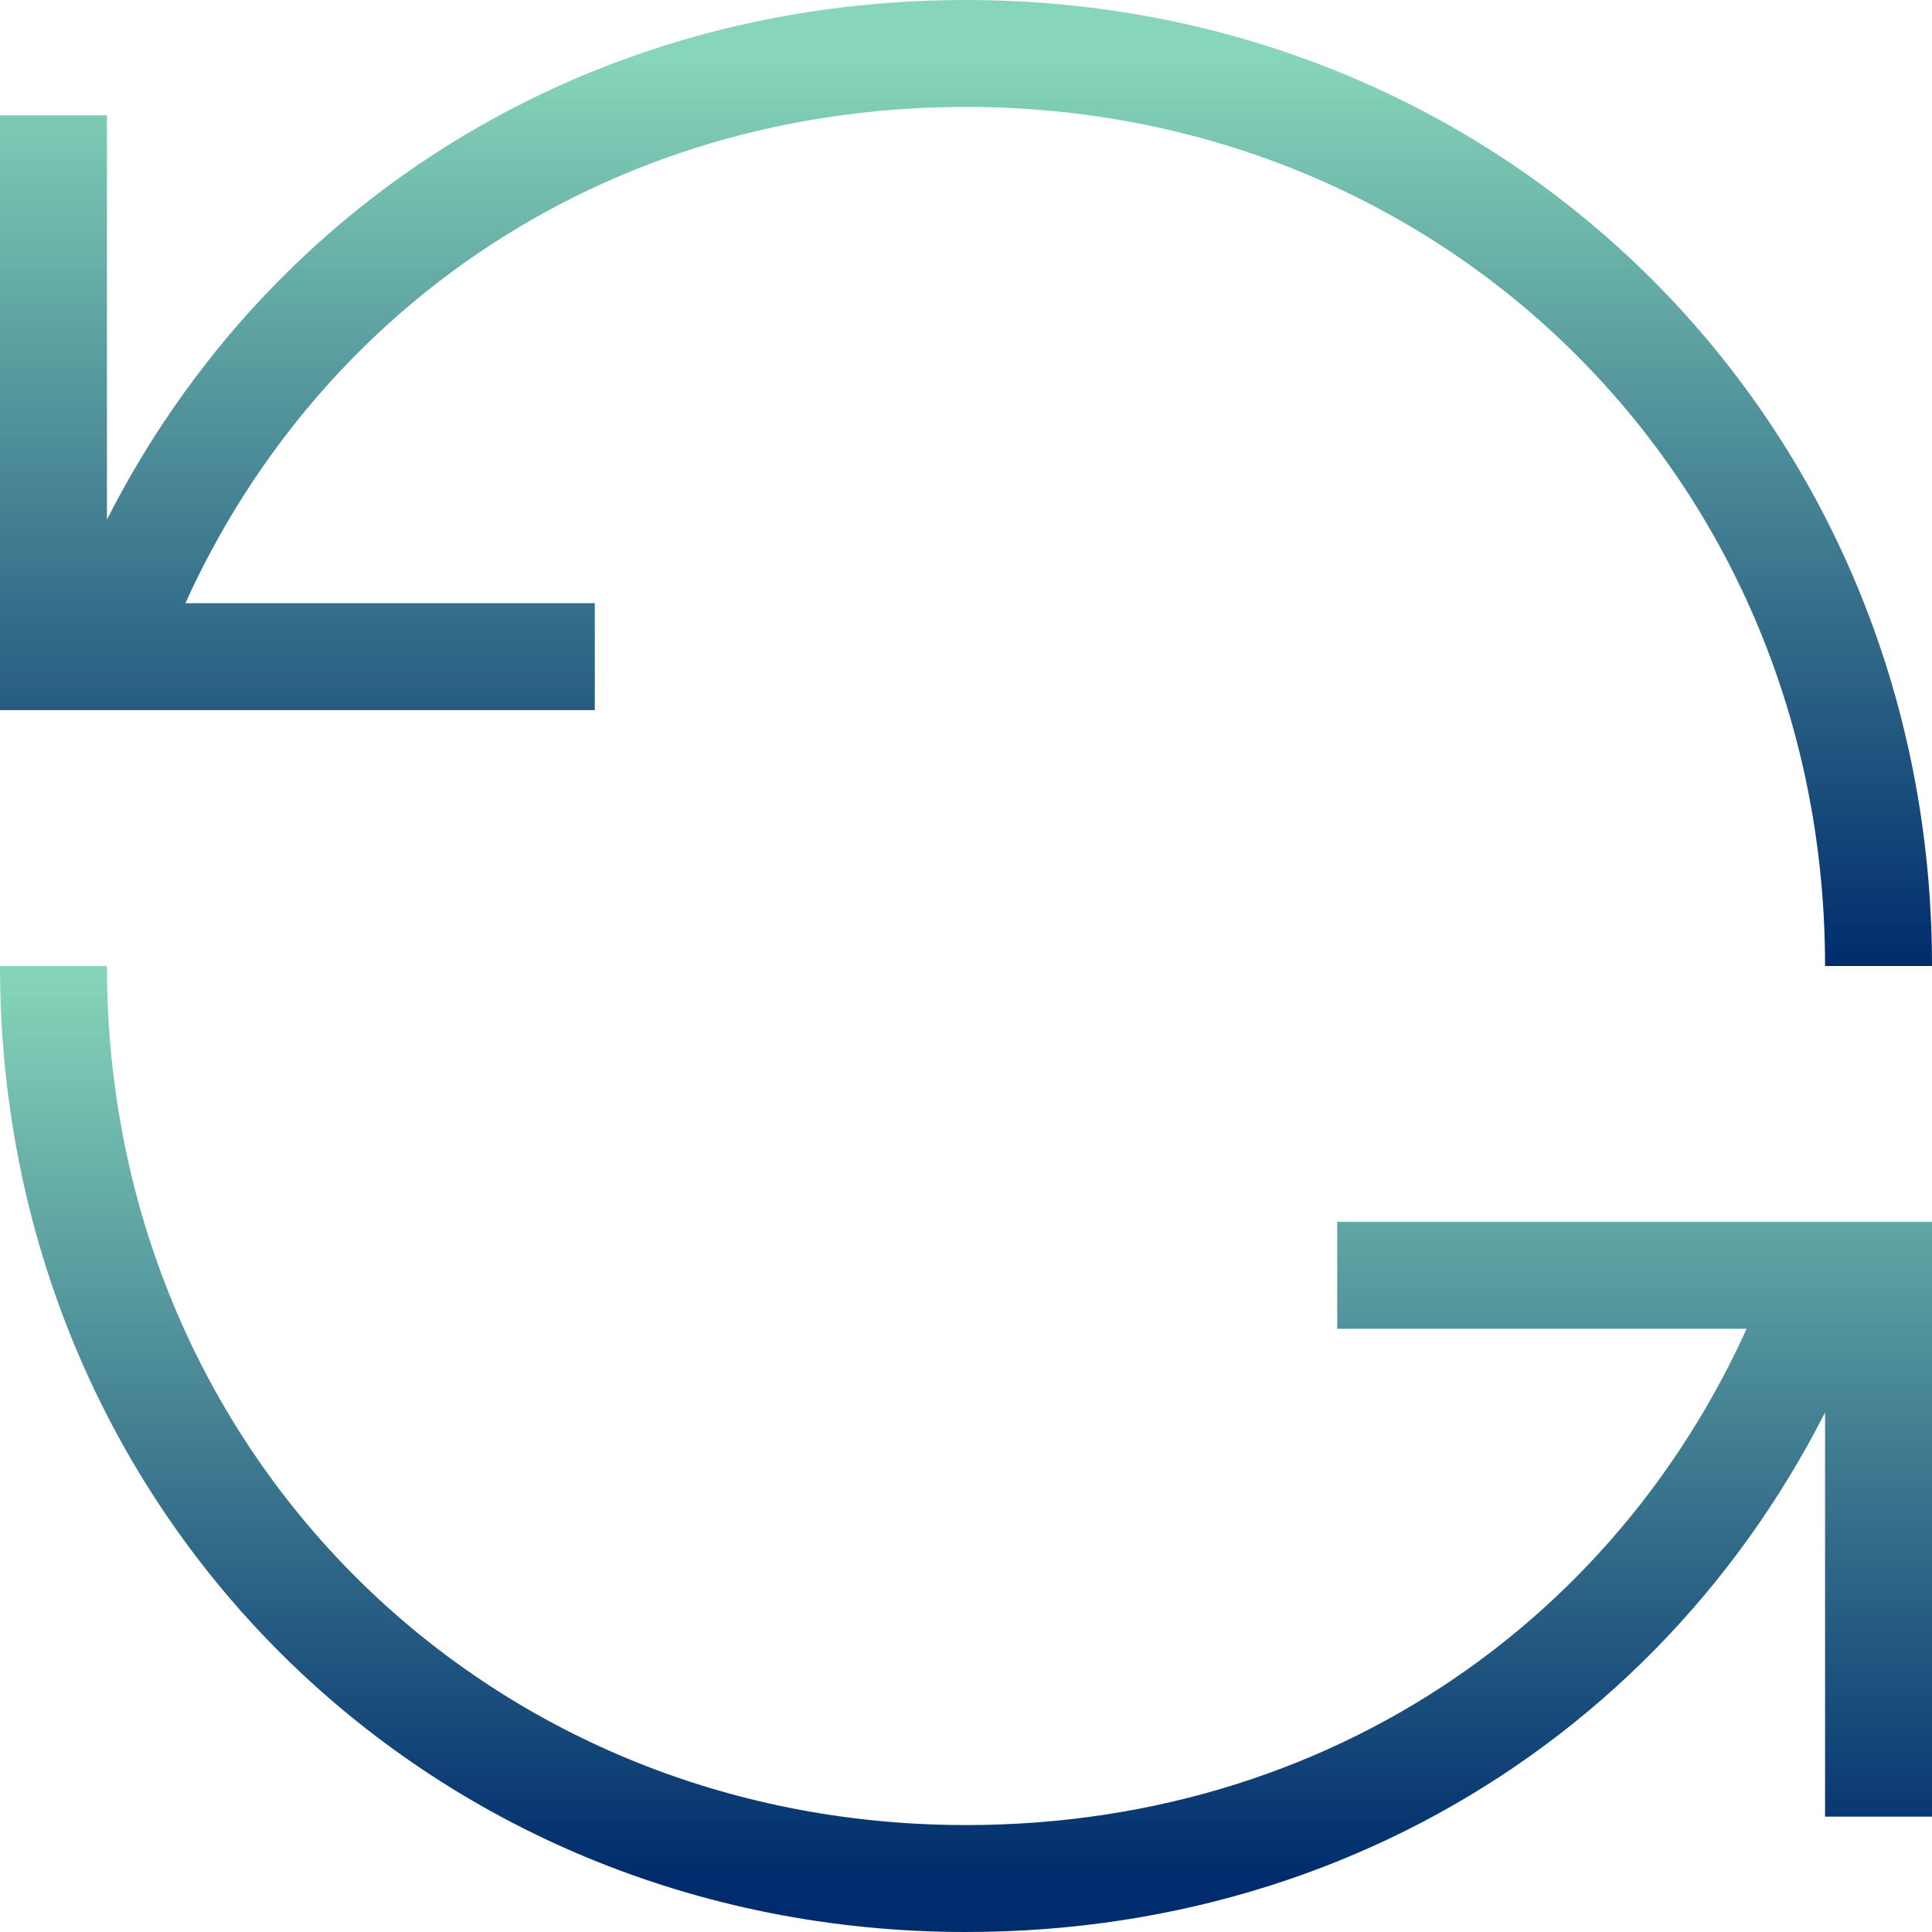 <svg xmlns="http://www.w3.org/2000/svg" width="542" height="542" viewBox="0 0 542 542" fill="none"><path d="M527.001 509.645V357.78H375.137M512.187 357.78C476.448 458.894 384.353 527 271 527C127.218 527 15 414.781 15 271" stroke="url(#paint0_linear_33_14)" stroke-width="30" stroke-miterlimit="10"></path><path d="M15 32.354V184.219H166.864M29.814 184.22C65.554 83.106 157.648 15 271.001 15C414.783 15 527.001 127.219 527.001 271" stroke="url(#paint1_linear_33_14)" stroke-width="30" stroke-miterlimit="10"></path><defs><linearGradient id="paint0_linear_33_14" x1="271.001" y1="271" x2="271.001" y2="527" gradientUnits="userSpaceOnUse"><stop stop-color="#87D6B9"></stop><stop offset="1" stop-color="#002C6D"></stop></linearGradient><linearGradient id="paint1_linear_33_14" x1="271.001" y1="15" x2="271.001" y2="271" gradientUnits="userSpaceOnUse"><stop stop-color="#87D6B9"></stop><stop offset="1" stop-color="#002C6D"></stop></linearGradient></defs></svg>